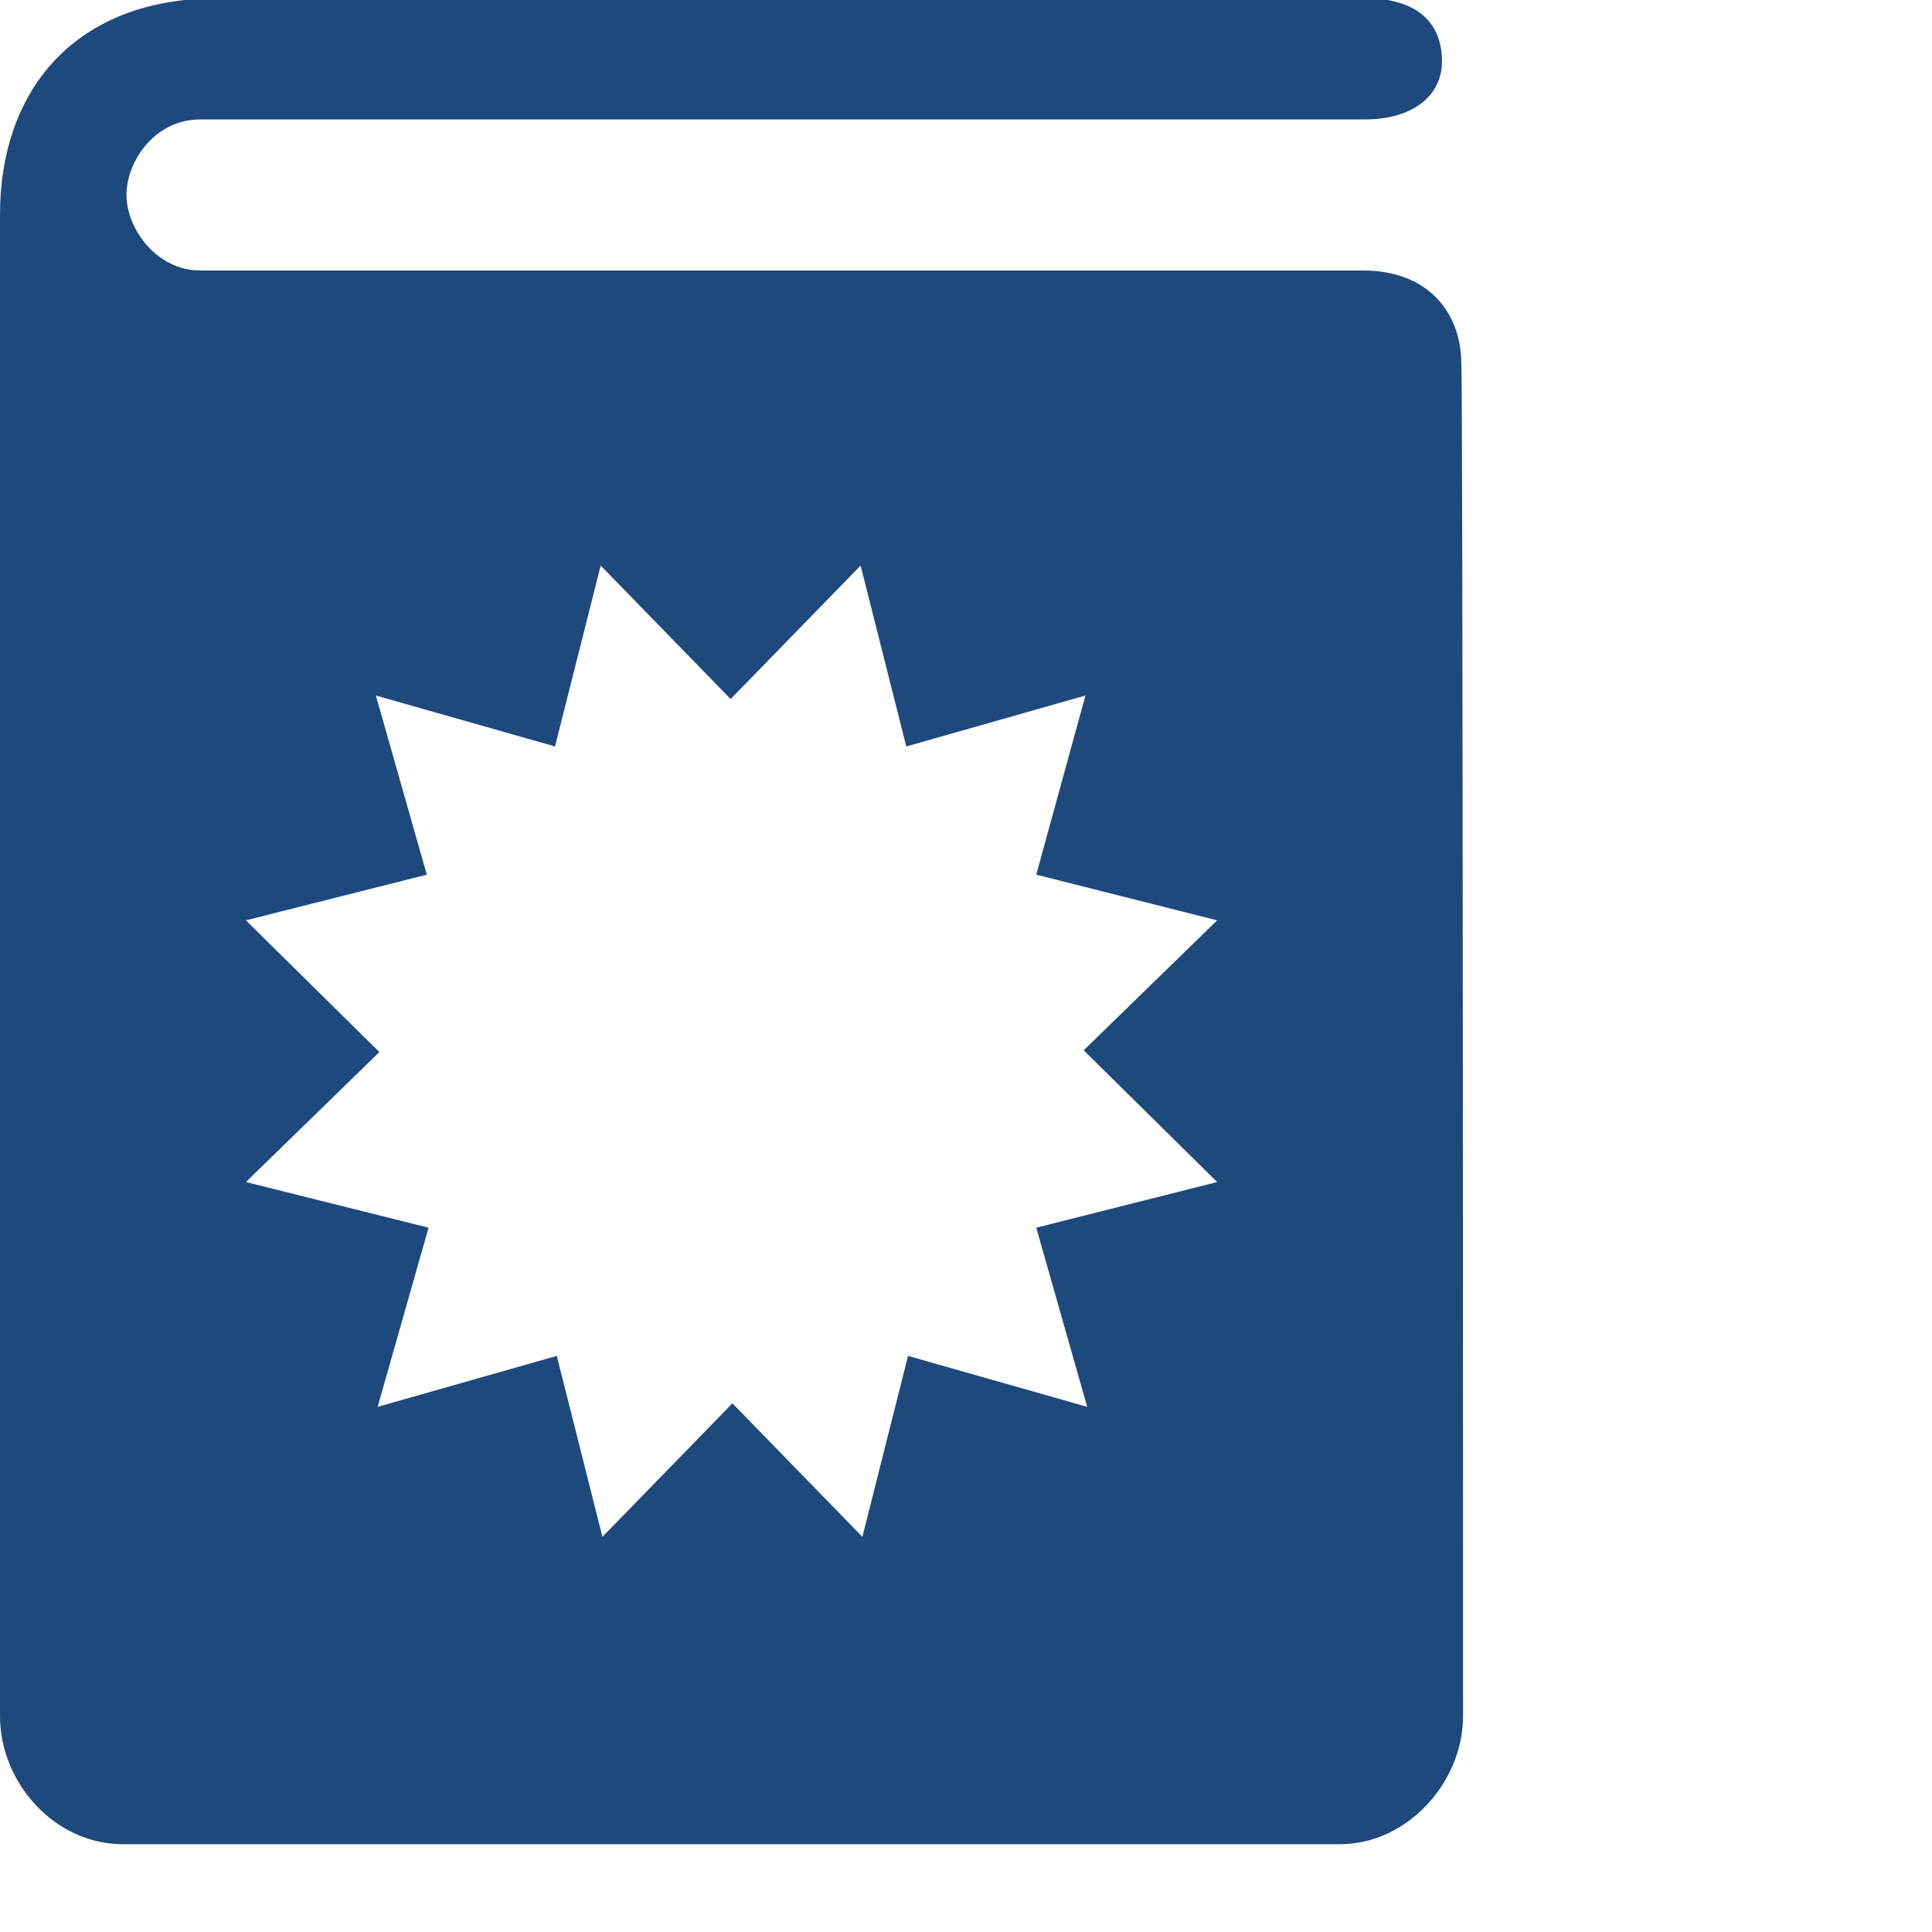 <?xml version="1.0" encoding="utf-8"?>
<!-- Generator: Adobe Illustrator 23.1.1, SVG Export Plug-In . SVG Version: 6.00 Build 0)  -->
<svg version="1.1" id="Layer_1" xmlns="http://www.w3.org/2000/svg" xmlns:xlink="http://www.w3.org/1999/xlink" x="0px" y="0px"
	 viewBox="0 0 110 110" style="enable-background:new 0 0 110 110;" xml:space="preserve">
<style type="text/css">
	.st0{fill:#1E497C;}
</style>
<path class="st0" d="M83.2,20.7c0-2.8-1.8-5.3-5.6-5.3H11.4c-2.5,0-4.2-2.4-4.2-4.3s1.6-4.3,4.2-4.3h66.3c2.8,0,4.4-1.4,4.4-3.3
	c0-2.2-1.4-3.6-4.4-3.6H12.2C4,0,0,5.4,0,12.2v85.5c0,3.8,3.1,7.3,7,7.3h69.3c3.8,0,7-3.5,7-7.3C83.3,97.7,83.3,20.8,83.2,20.7z
	 M69.3,67.3L59,69.9l2.9,10.2l-10.2-2.9l-2.6,10.3l-7.4-7.6l-7.4,7.6l-2.6-10.3l-10.2,2.9l2.9-10.2L14,67.3l7.6-7.4L14,52.4
	l10.3-2.6l-2.9-10.2l10.2,2.9l2.6-10.3l7.4,7.6l7.4-7.6l2.6,10.3l10.2-2.9L59,49.8l10.3,2.6l-7.6,7.4L69.3,67.3z"/>
</svg>
